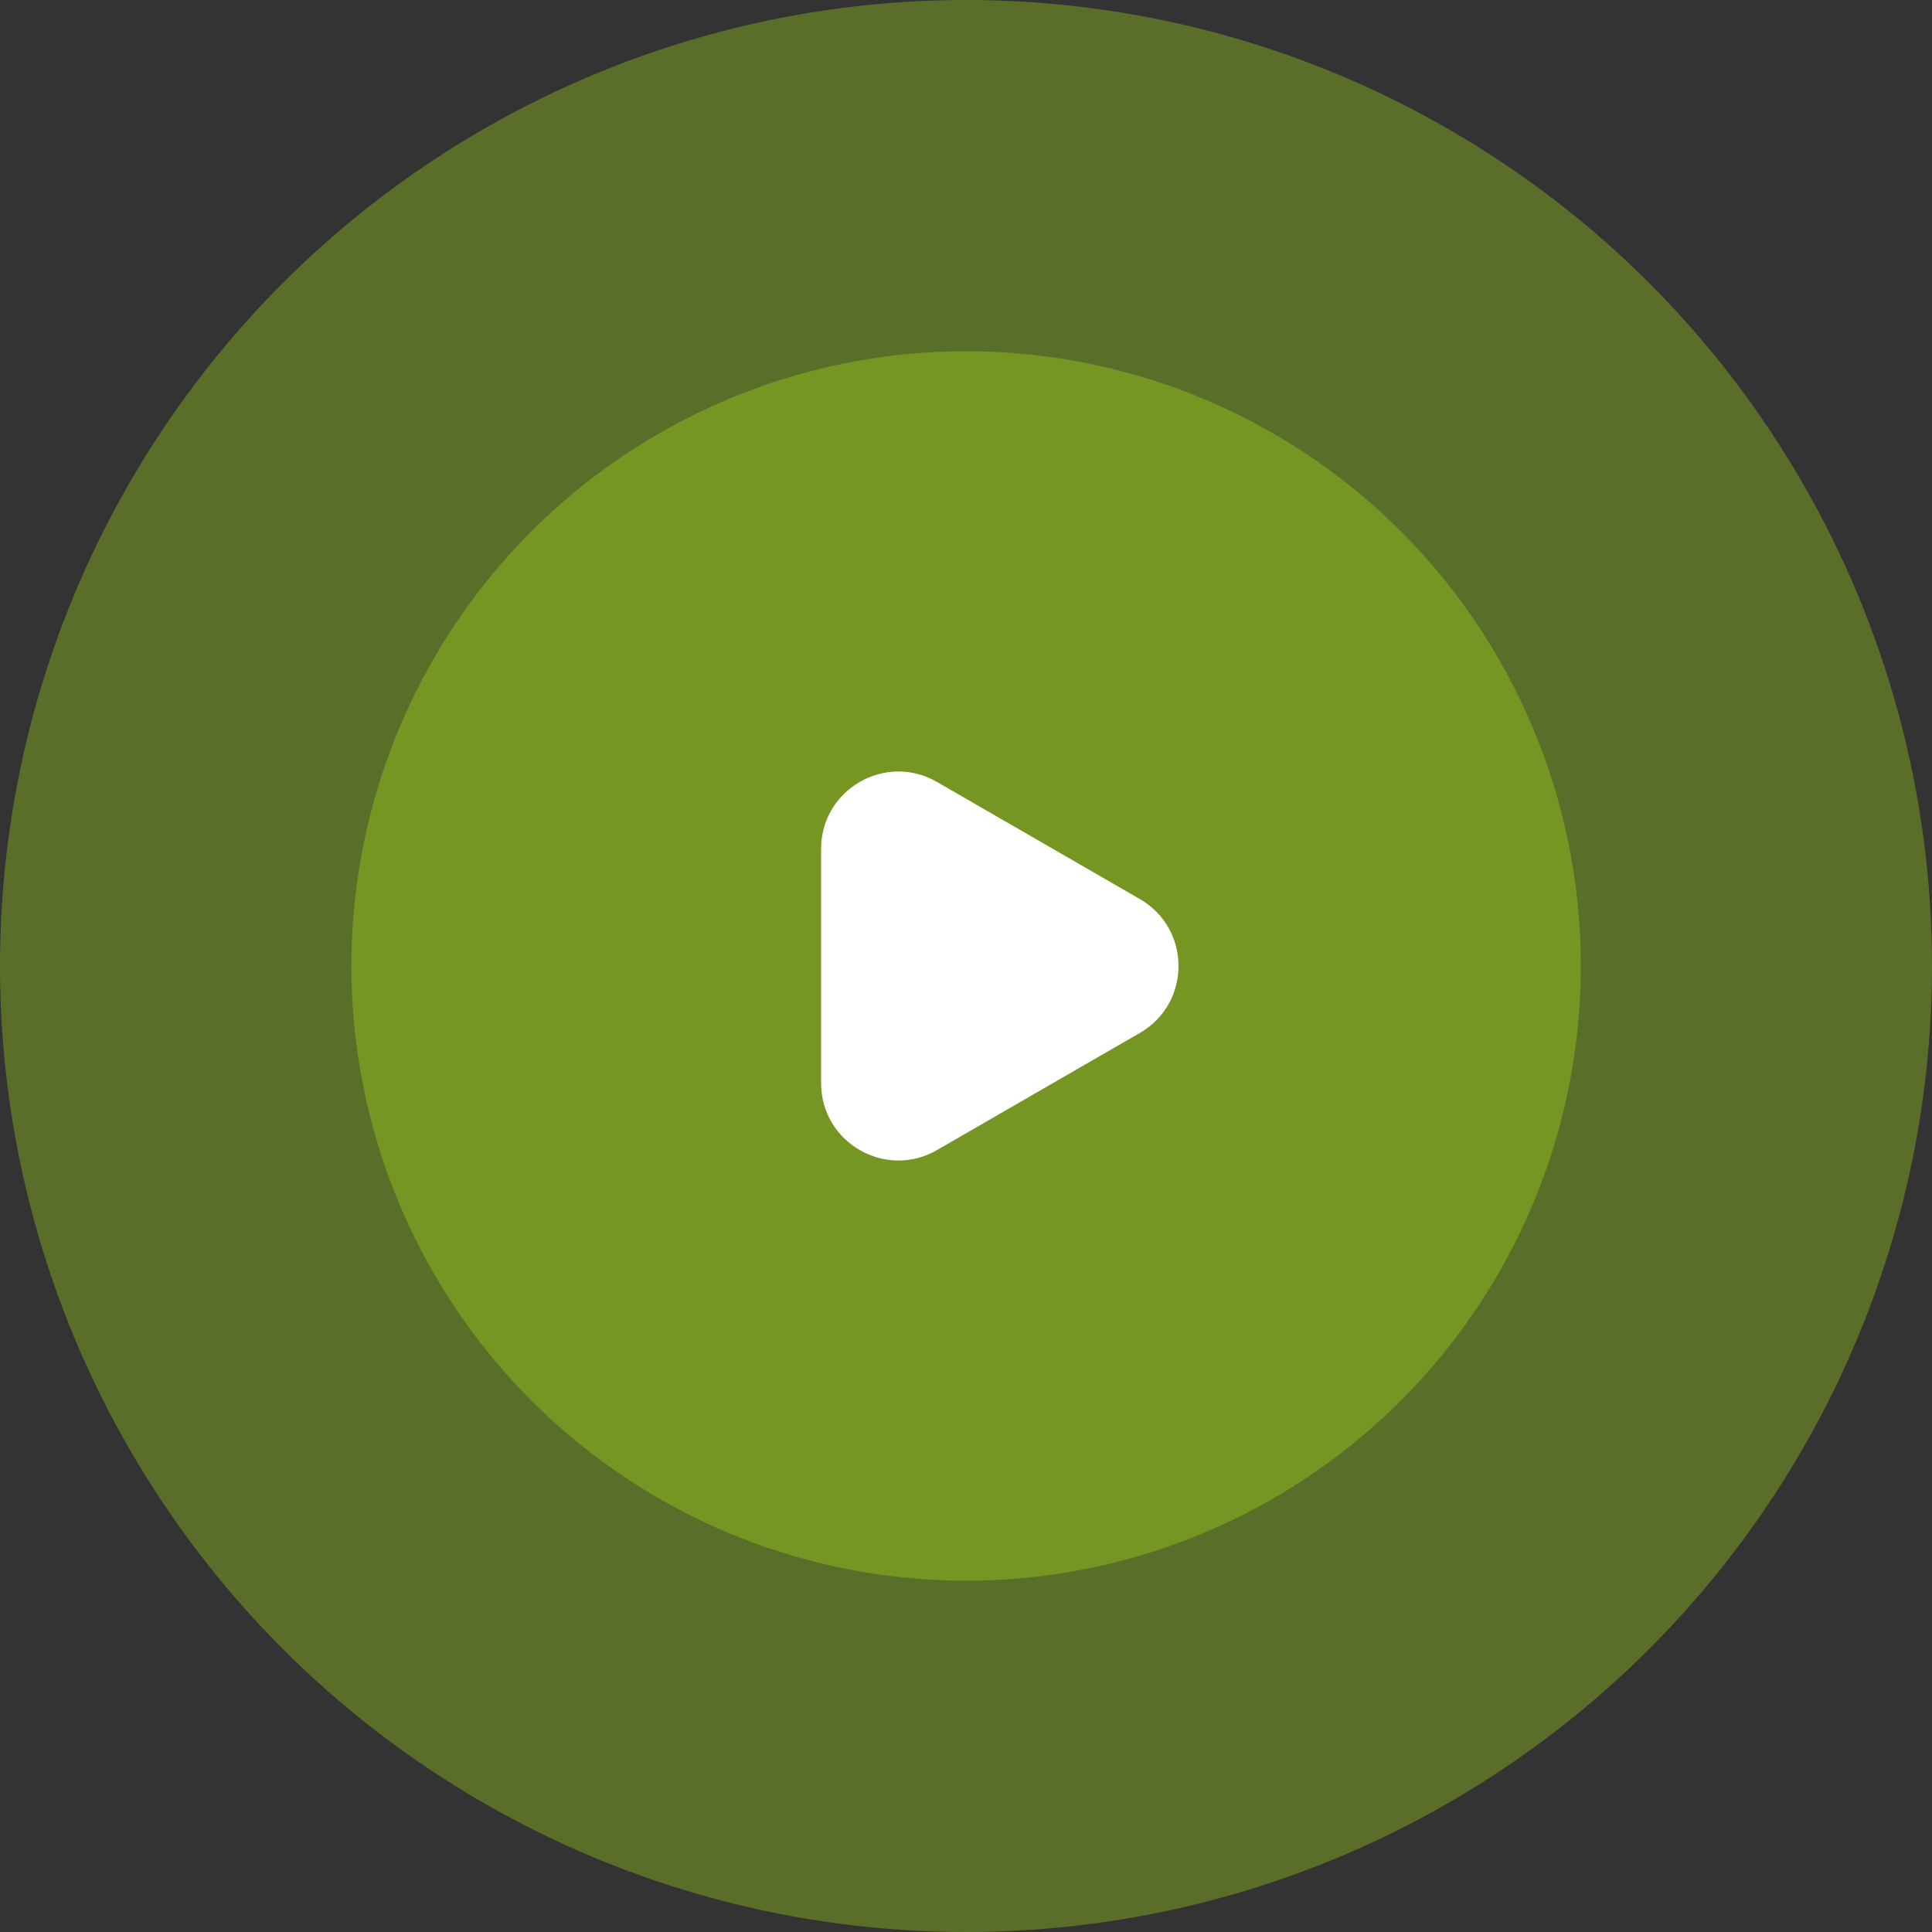 <?xml version="1.0" encoding="UTF-8"?> <svg xmlns="http://www.w3.org/2000/svg" width="50" height="50" viewBox="0 0 50 50" fill="none"><rect x="0" y="0" width="50" height="50" fill="#333333" stroke="none"/> <circle cx="25" cy="25" r="25" fill="#759623" fill-opacity="0.6"></circle> <circle cx="25.003" cy="24.999" r="15.909" fill="#759623"></circle> <path d="M29.5 23.268C30.833 24.038 30.833 25.962 29.5 26.732L24.25 29.763C22.917 30.533 21.25 29.571 21.25 28.031L21.25 21.969C21.25 20.429 22.917 19.467 24.25 20.237L29.5 23.268Z" fill="white"></path> </svg> 
